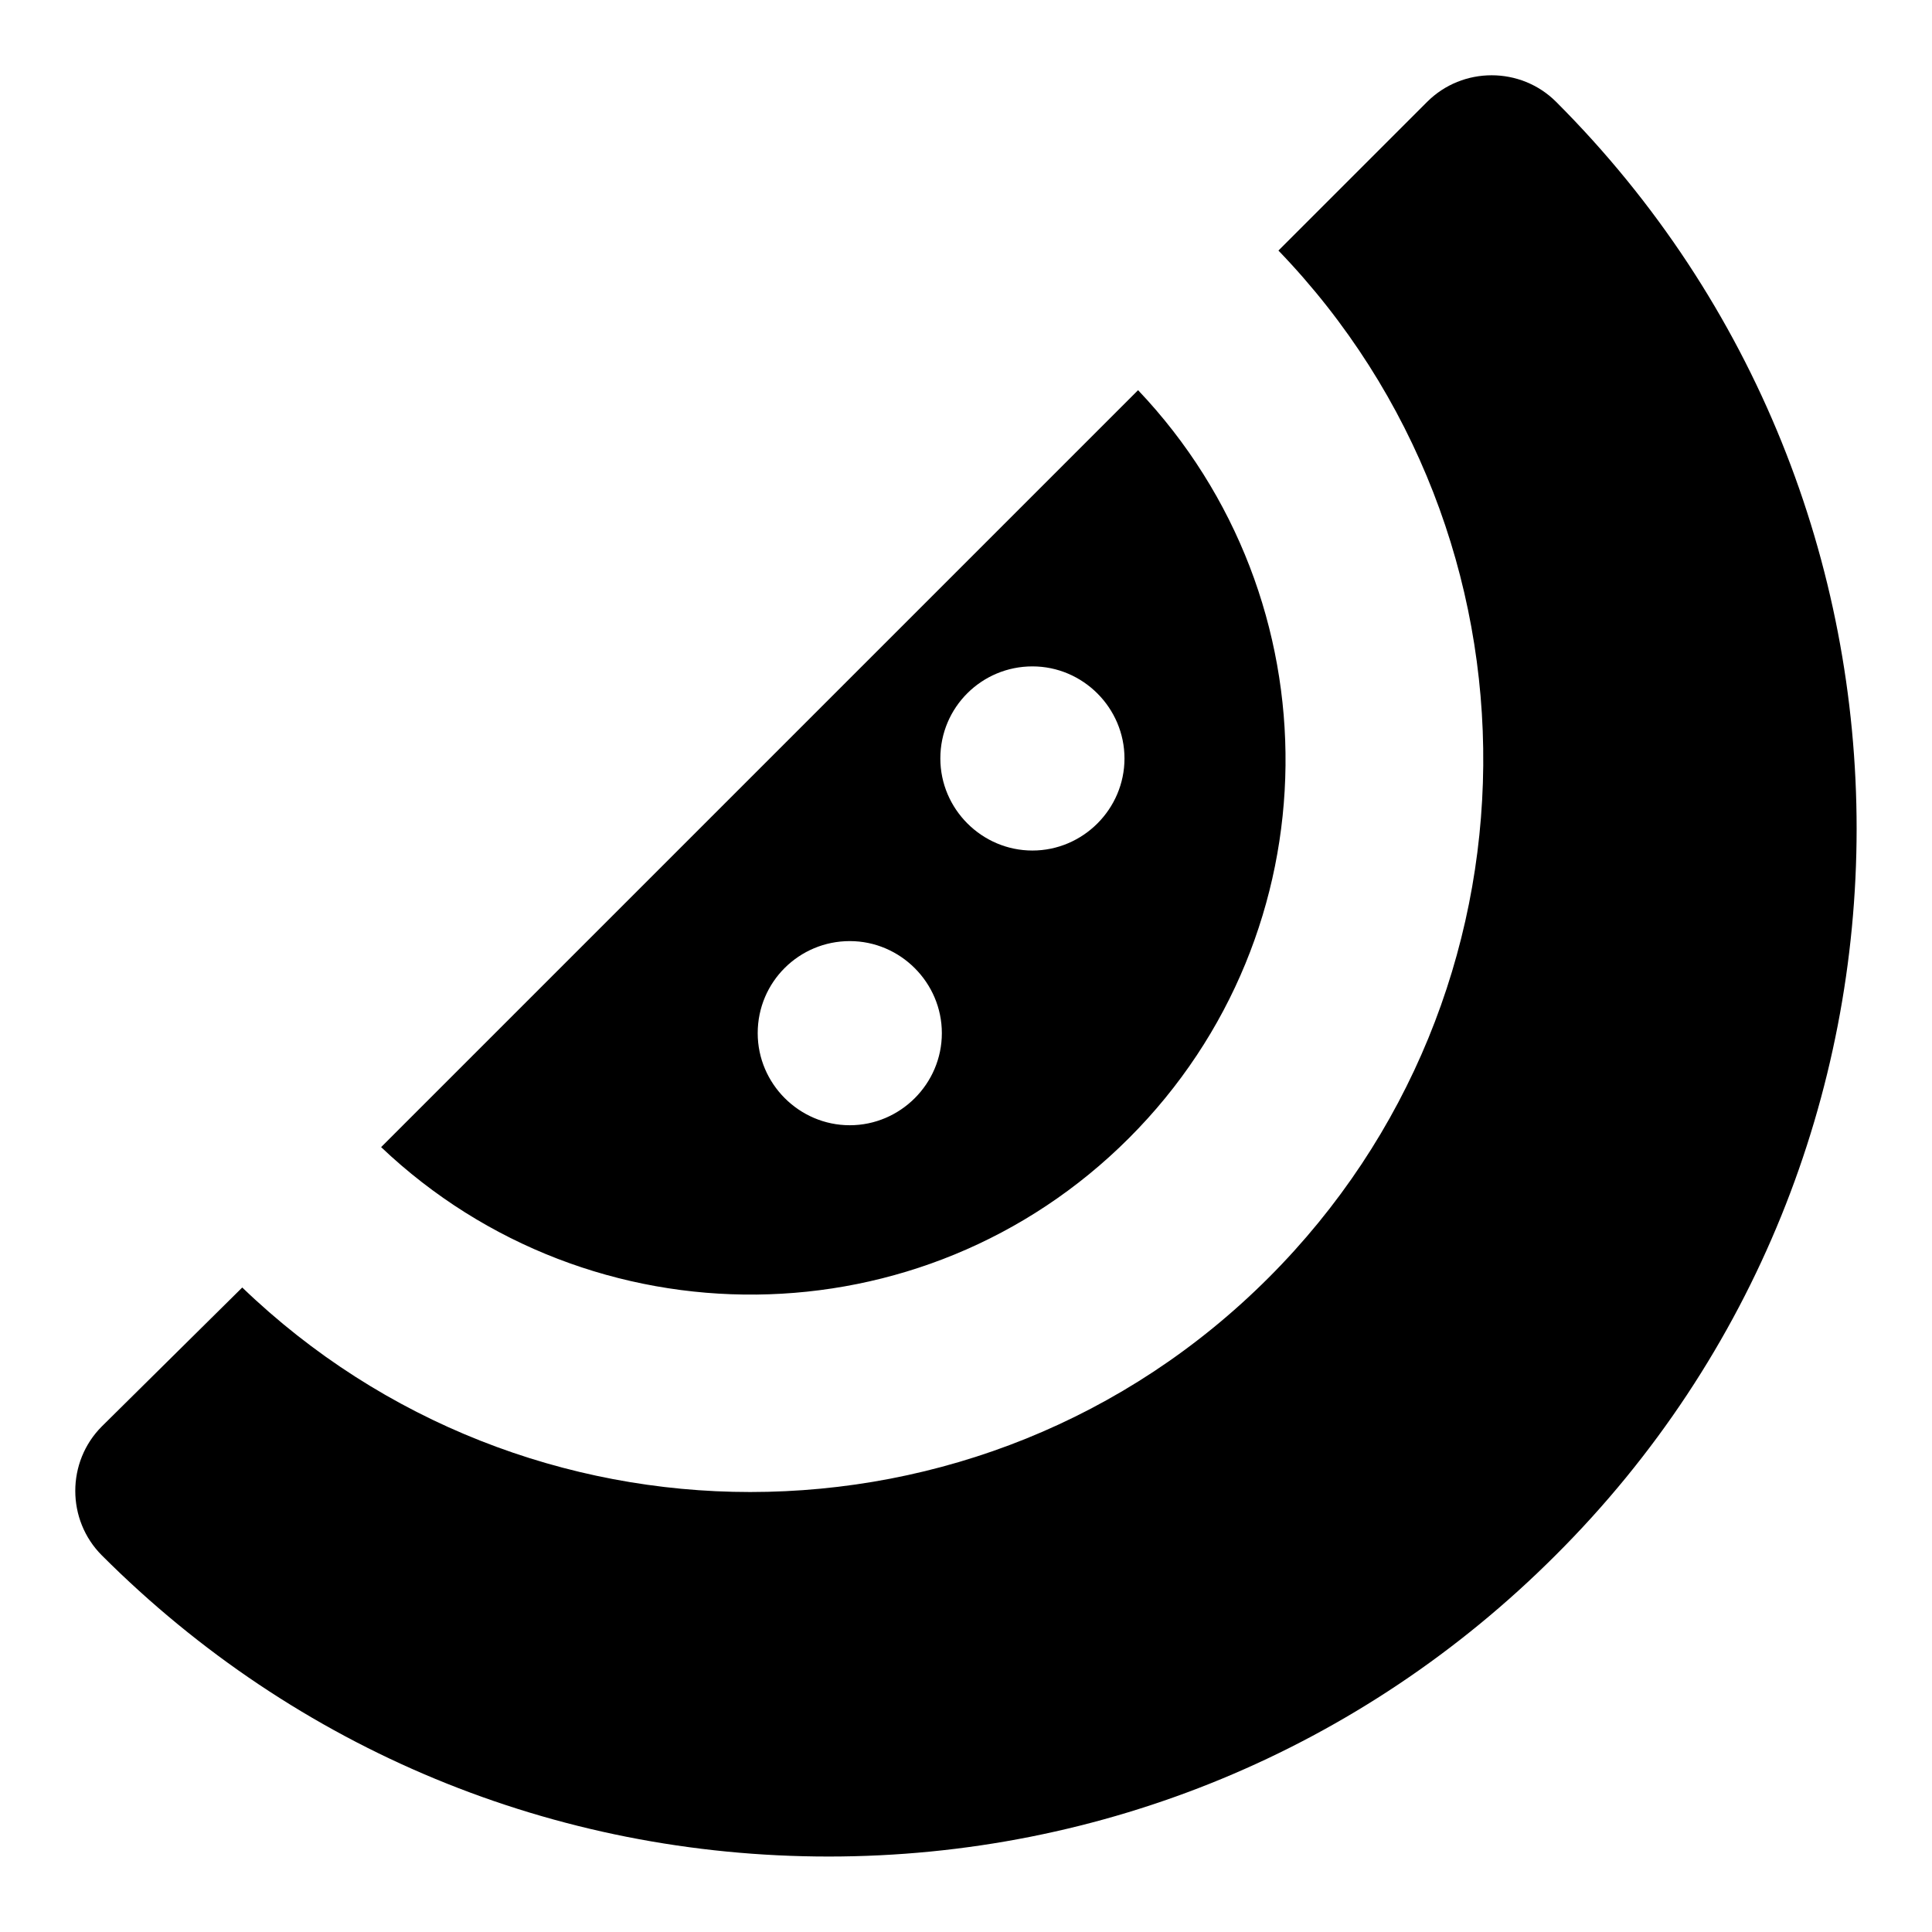 <?xml version="1.0" encoding="utf-8"?>
<!-- Svg Vector Icons : http://www.onlinewebfonts.com/icon -->
<!DOCTYPE svg PUBLIC "-//W3C//DTD SVG 1.1//EN" "http://www.w3.org/Graphics/SVG/1.1/DTD/svg11.dtd">
<svg version="1.1" xmlns="http://www.w3.org/2000/svg" xmlns:xlink="http://www.w3.org/1999/xlink" x="0px" y="0px" viewBox="0 0 256 256" enable-background="new 0 0 256 256" xml:space="preserve">
<g> <path fill="#000000" d="M149.6,150.8c27.3-27.3,27.6-71.3,1.2-99.1L50.5,152C78.3,178.4,122.3,178.1,149.6,150.8z M136.8,88.3 c6.7,0,12.2,5.5,12.2,12.2s-5.5,12.2-12.2,12.2c-6.7,0-12.2-5.5-12.2-12.2C124.6,93.7,130.1,88.3,136.8,88.3z M112.6,124.7 c6.7,0,12.2,5.5,12.2,12.2c0,6.7-5.5,12.2-12.2,12.2c-6.7,0-12.2-5.5-12.2-12.2C100.4,130.1,105.9,124.7,112.6,124.7z M206.2,13.5 c-4.7-4.7-12.4-4.7-17.1,0l-19.7,19.7c36.6,38,36.2,98.6-1.3,136.1c-19,19-43.8,28.4-68.7,28.4c-24.3,0-48.6-9.1-67.3-27.1 L13.5,189c-4.7,4.7-4.7,12.4,0,17.1c25.8,25.8,60,39.9,96.3,39.9s70.6-14.2,96.3-39.9C259.3,153.1,259.3,66.6,206.2,13.5 L206.2,13.5z"/></g>
</svg>
